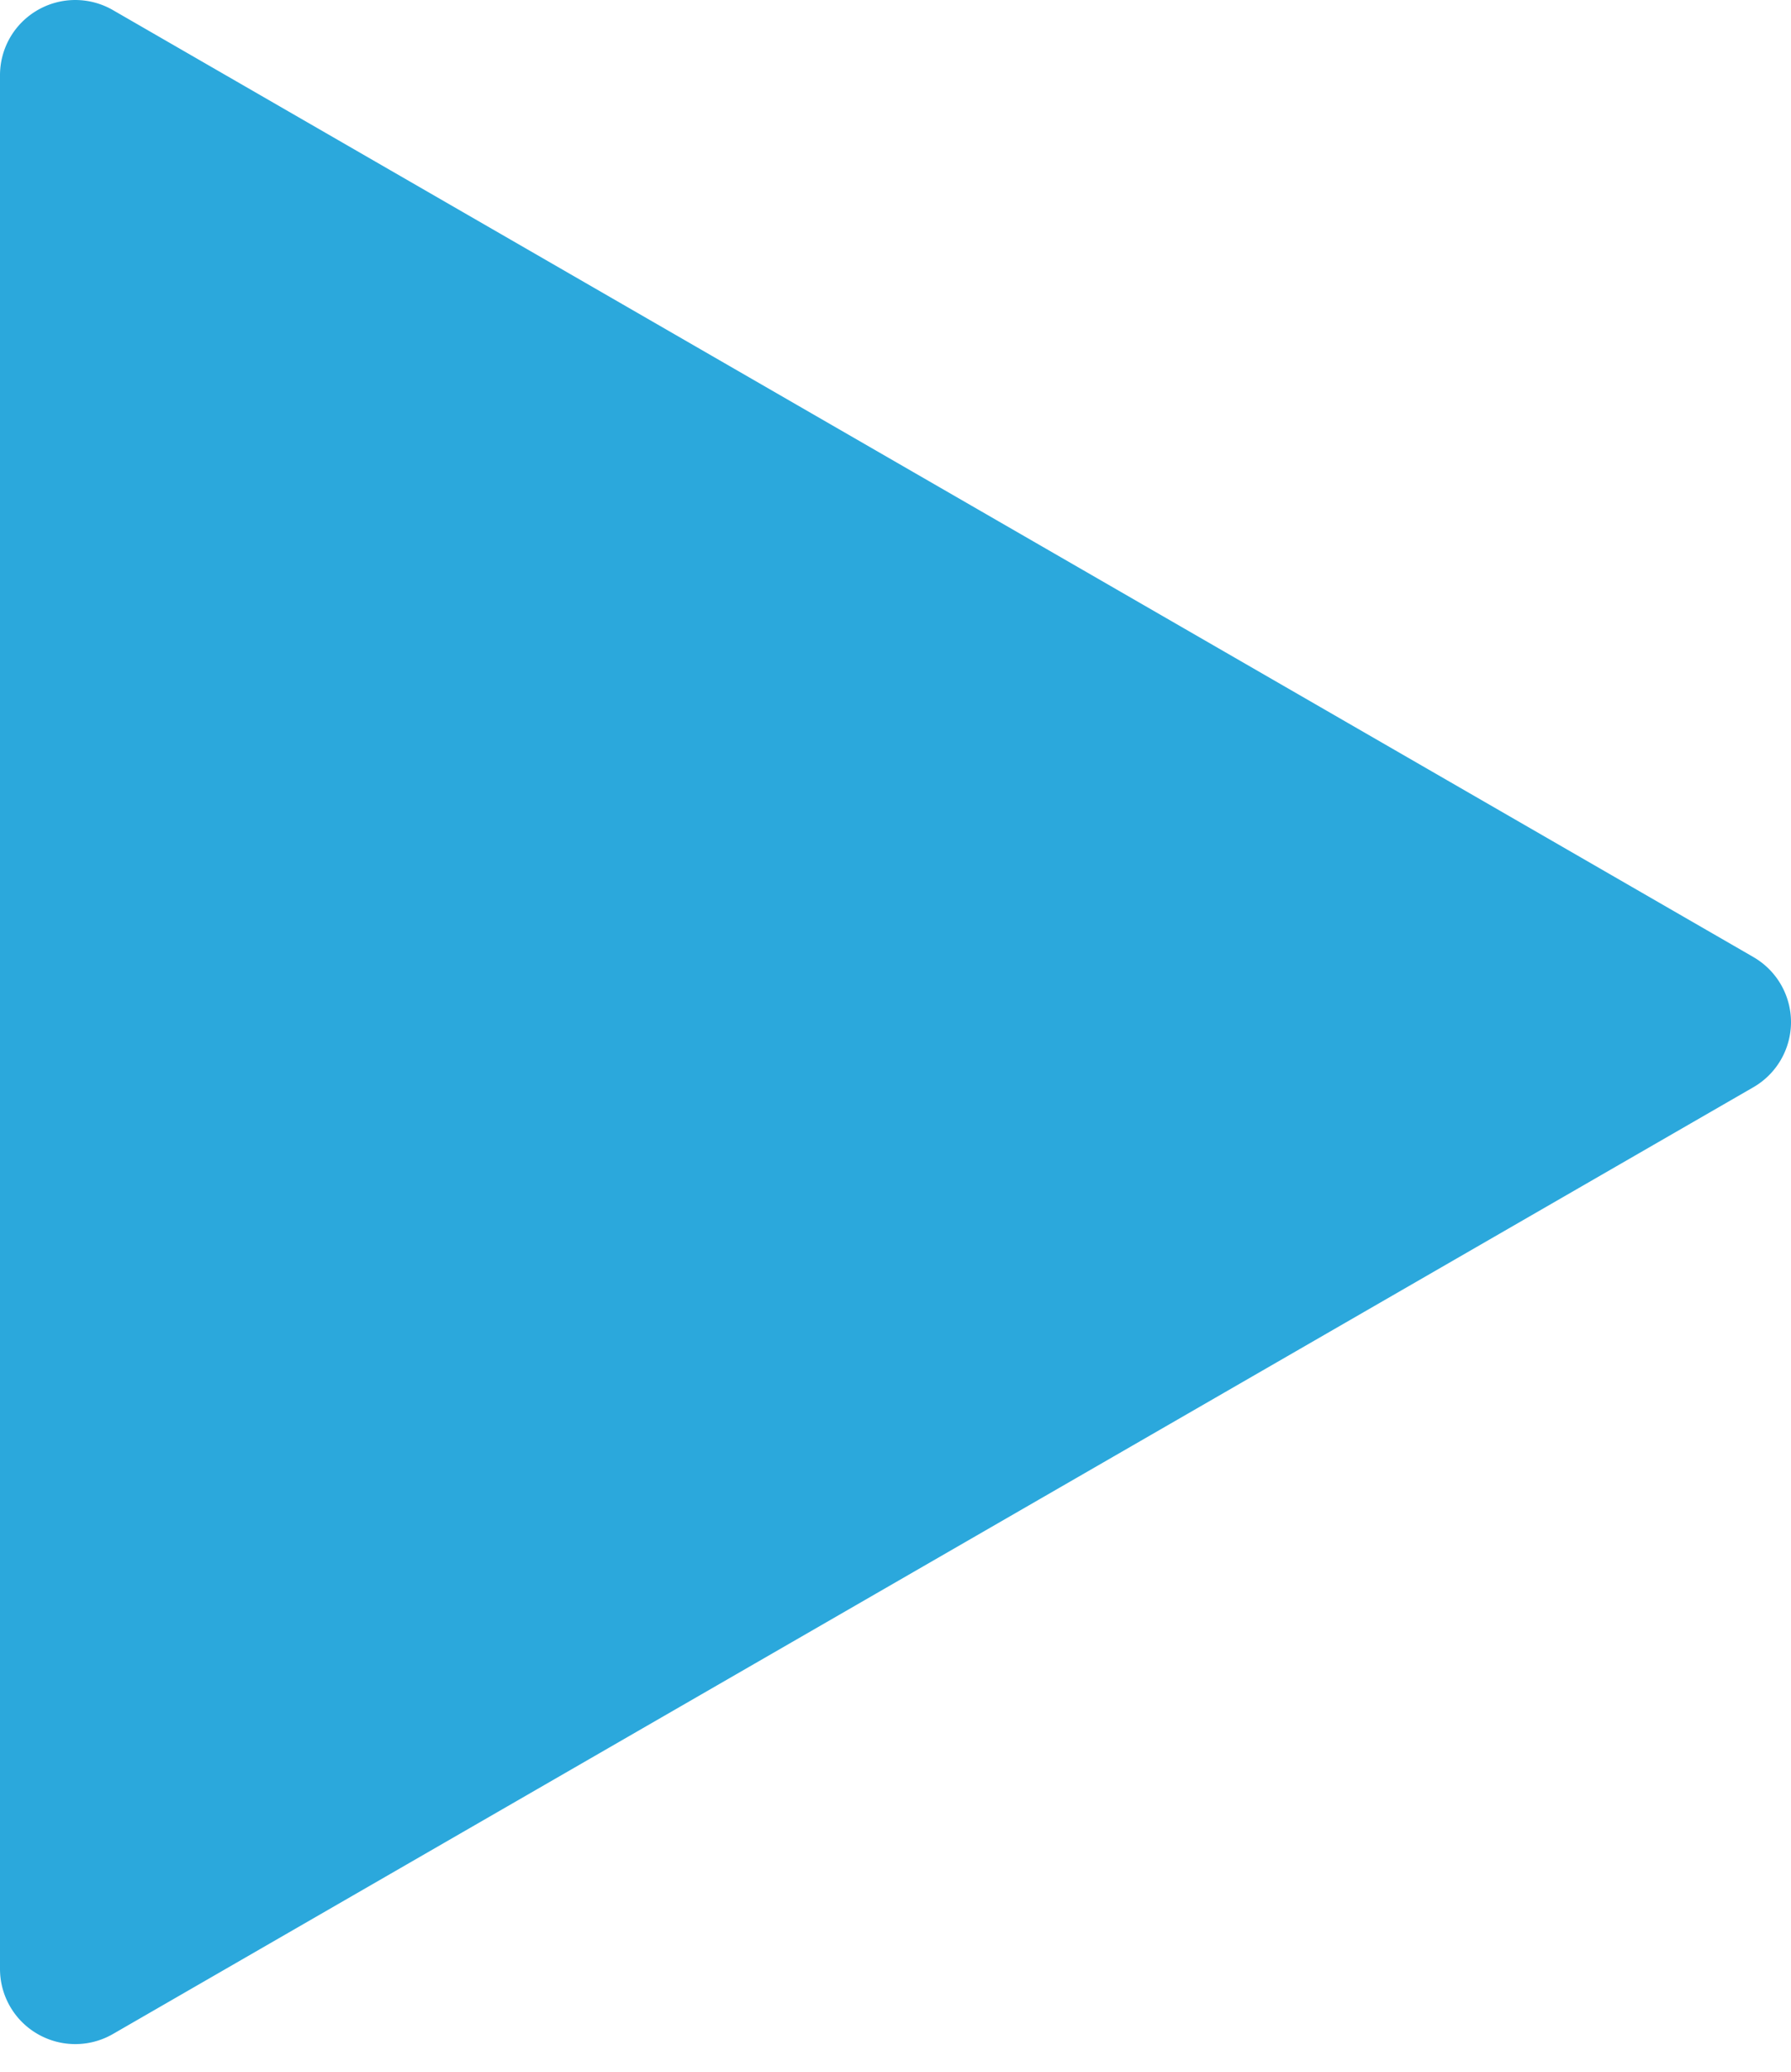 <svg width="64" height="74" fill="none" xmlns="http://www.w3.org/2000/svg"><path d="M62.648 34.18L4.041.364a2.693 2.693 0 0 0-3.682.98A2.694 2.694 0 0 0 0 2.688v67.636a2.683 2.683 0 0 0 1.347 2.33 2.693 2.693 0 0 0 2.695-.005L62.647 38.84A2.688 2.688 0 0 0 64 36.511a2.683 2.683 0 0 0-1.352-2.33z" fill="#2BA8DC"/></svg>